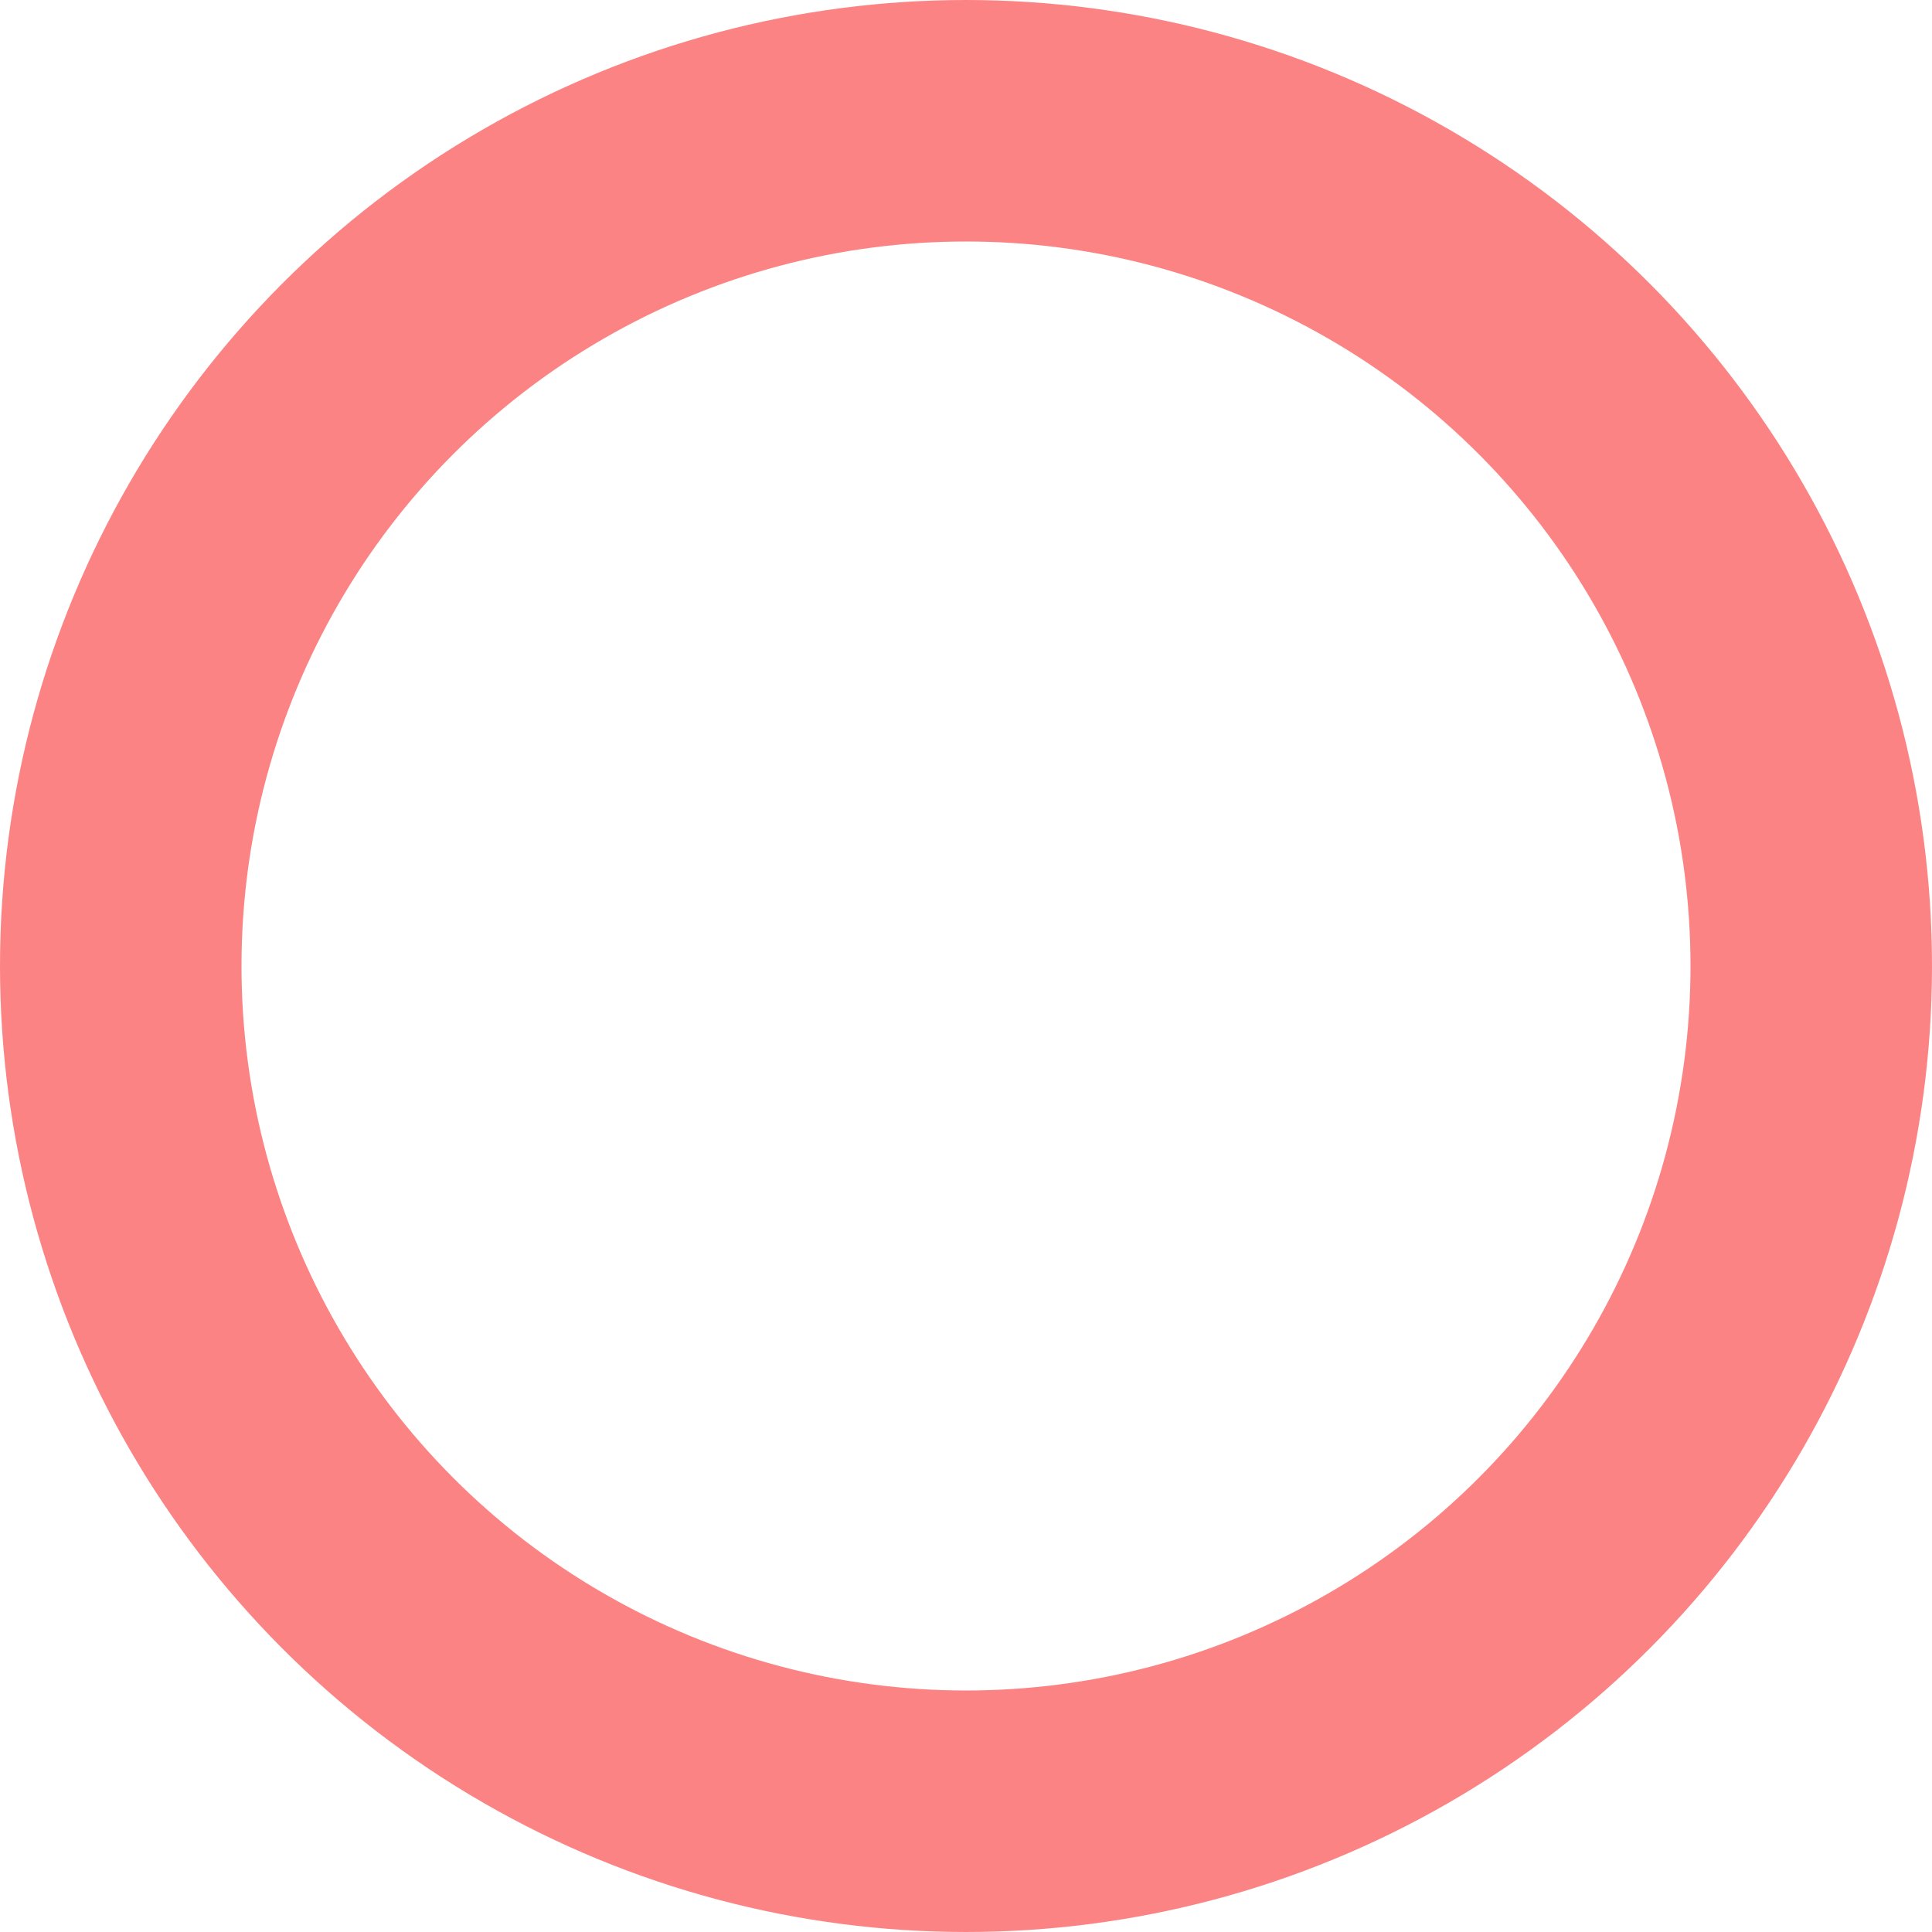 <svg xmlns="http://www.w3.org/2000/svg" width="32" height="32" viewBox="0 0 32 32">
  <g id="コンポーネント_33_9" data-name="コンポーネント 33 – 9" opacity="0.7">
    <g id="楕円形_394" data-name="楕円形 394" fill="none" stroke="#fb4e4e" stroke-width="4">
      <circle cx="16" cy="16" r="16" stroke="none"/>
      <circle cx="16" cy="16" r="14" fill="none"/>
    </g>
  </g>
</svg>
